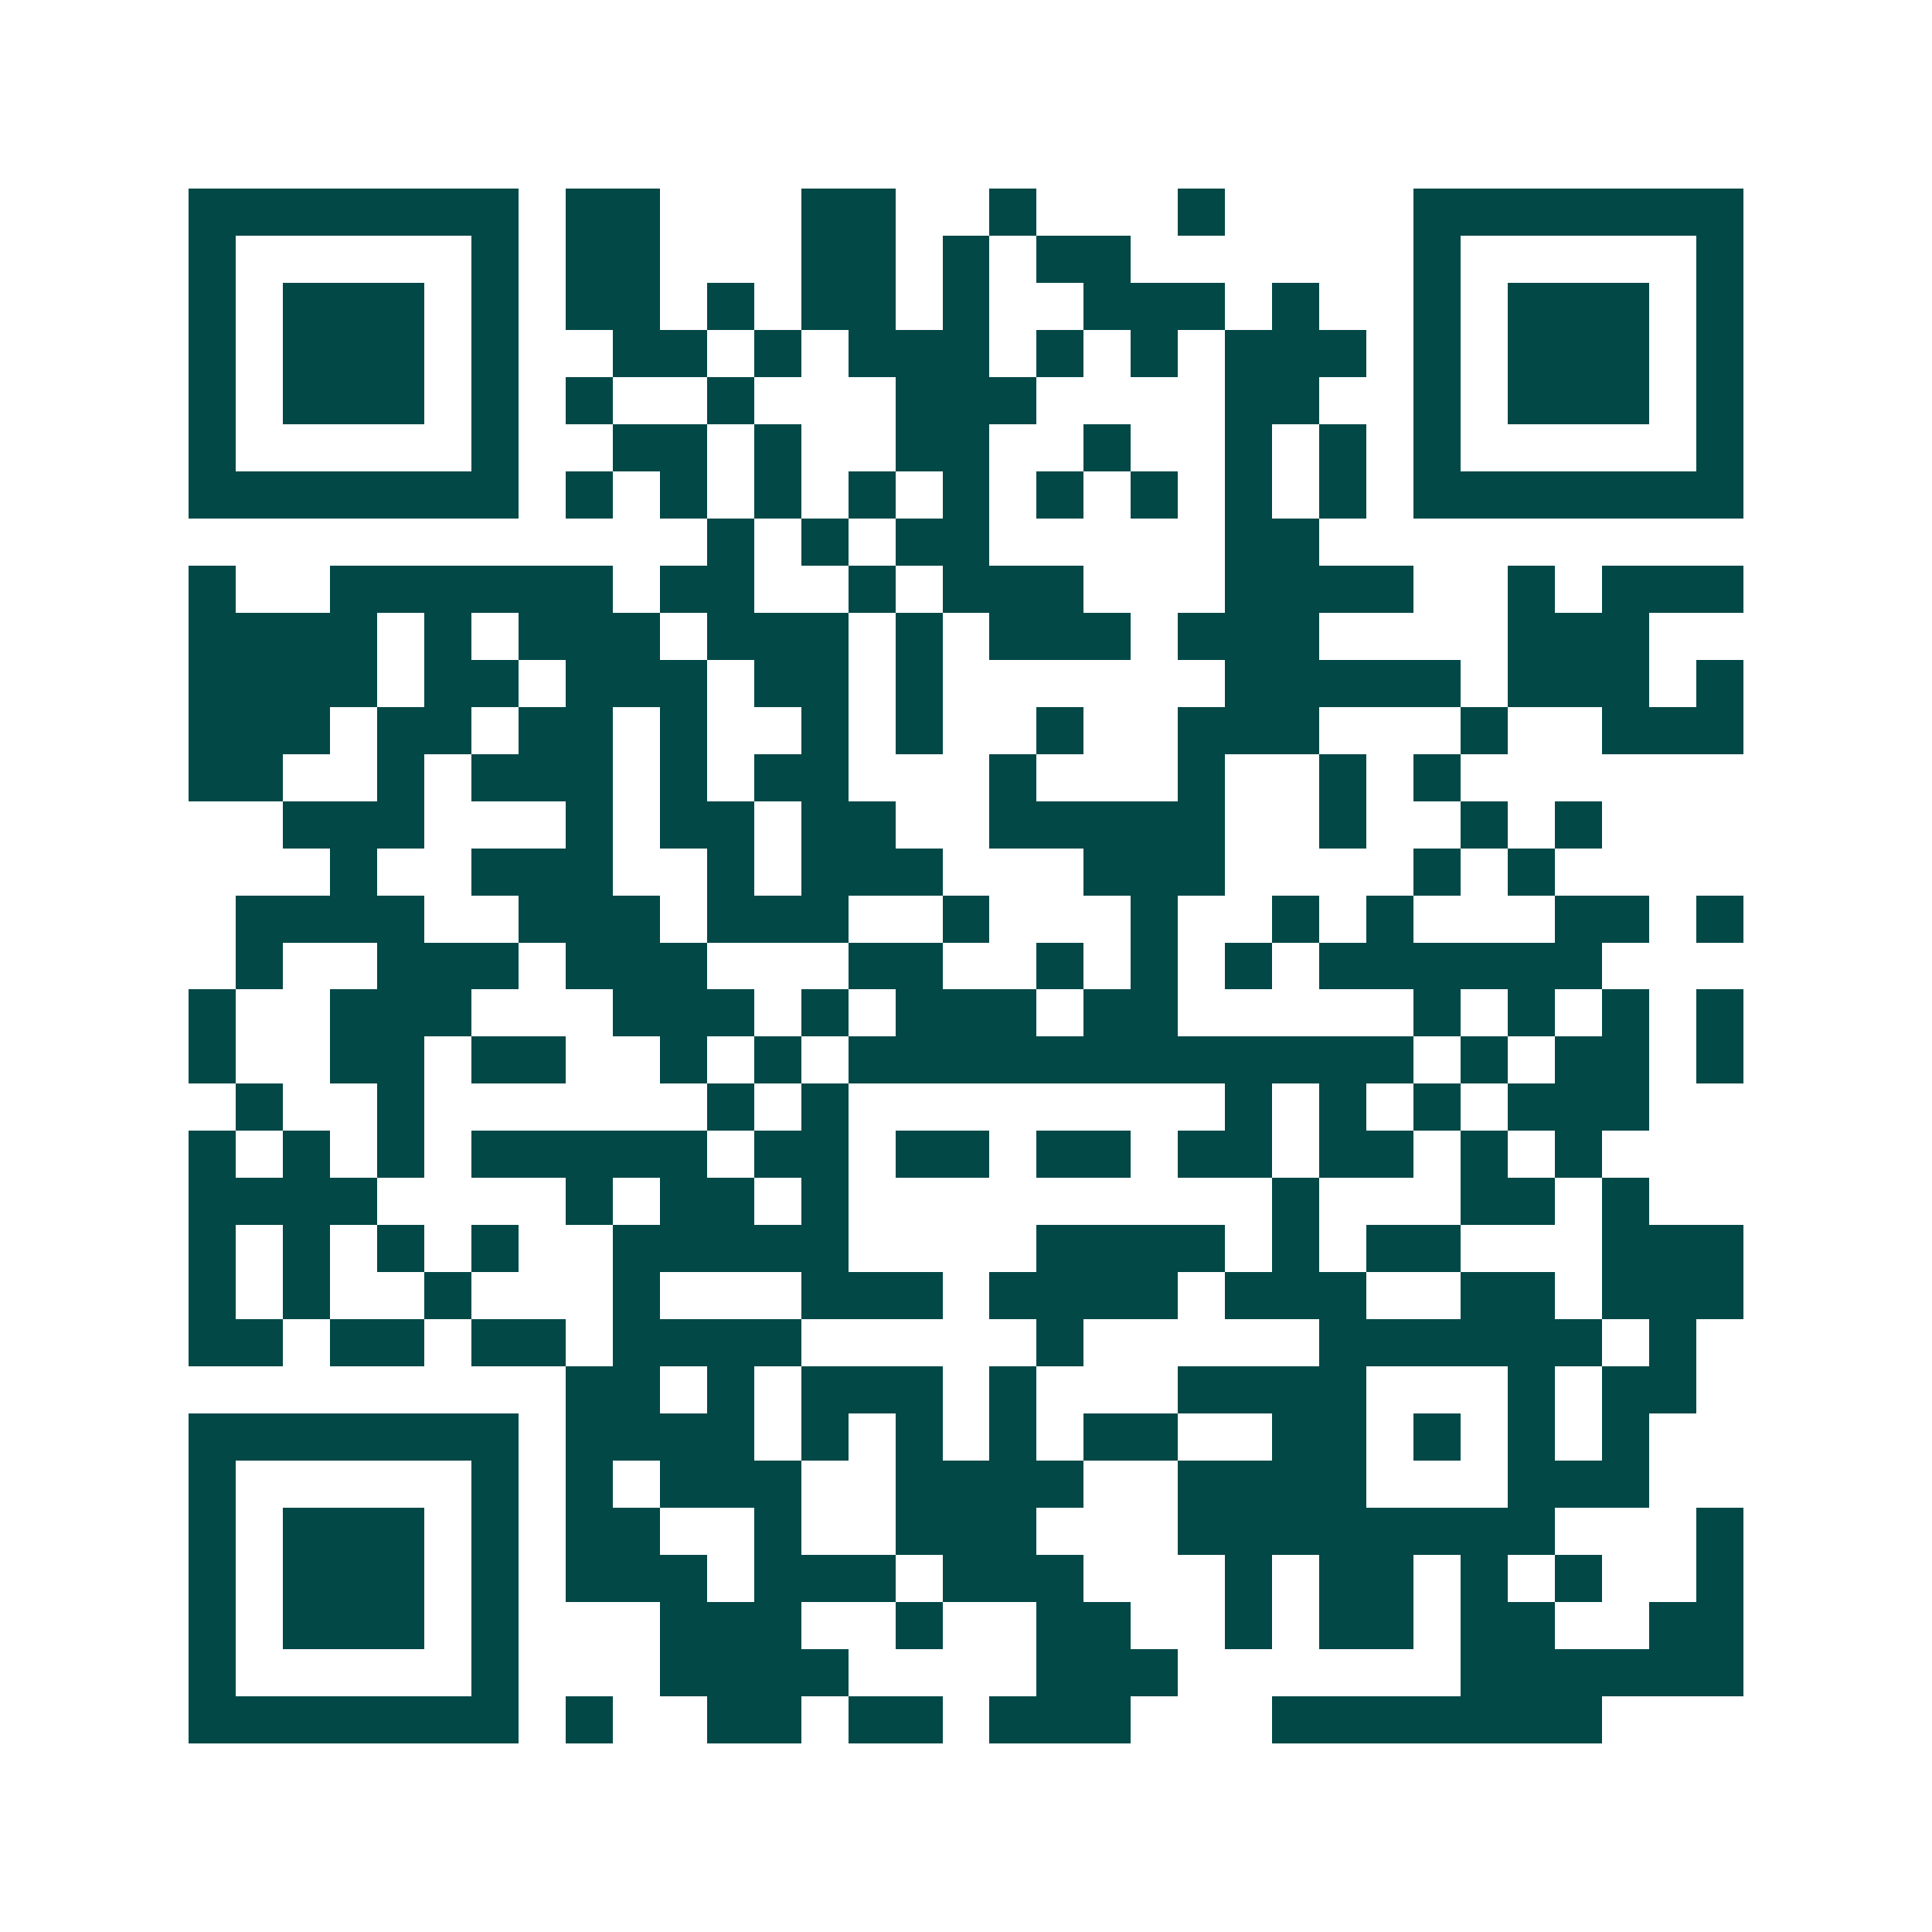 <svg xmlns="http://www.w3.org/2000/svg" width="200" height="200" viewBox="0 0 41 41" shape-rendering="crispEdges"><path fill="#ffffff" d="M0 0h41v41H0z"/><path stroke="#014847" d="M4 4.5h7m1 0h2m3 0h2m2 0h1m3 0h1m4 0h7M4 5.5h1m5 0h1m1 0h2m3 0h2m1 0h1m1 0h2m6 0h1m5 0h1M4 6.5h1m1 0h3m1 0h1m1 0h2m1 0h1m1 0h2m1 0h1m2 0h3m1 0h1m2 0h1m1 0h3m1 0h1M4 7.5h1m1 0h3m1 0h1m2 0h2m1 0h1m1 0h3m1 0h1m1 0h1m1 0h3m1 0h1m1 0h3m1 0h1M4 8.5h1m1 0h3m1 0h1m1 0h1m2 0h1m3 0h3m4 0h2m2 0h1m1 0h3m1 0h1M4 9.5h1m5 0h1m2 0h2m1 0h1m2 0h2m2 0h1m2 0h1m1 0h1m1 0h1m5 0h1M4 10.5h7m1 0h1m1 0h1m1 0h1m1 0h1m1 0h1m1 0h1m1 0h1m1 0h1m1 0h1m1 0h7M15 11.5h1m1 0h1m1 0h2m5 0h2M4 12.5h1m2 0h6m1 0h2m2 0h1m1 0h3m3 0h4m2 0h1m1 0h3M4 13.5h4m1 0h1m1 0h3m1 0h3m1 0h1m1 0h3m1 0h3m4 0h3M4 14.5h4m1 0h2m1 0h3m1 0h2m1 0h1m6 0h5m1 0h3m1 0h1M4 15.5h3m1 0h2m1 0h2m1 0h1m2 0h1m1 0h1m2 0h1m2 0h3m3 0h1m2 0h3M4 16.5h2m2 0h1m1 0h3m1 0h1m1 0h2m3 0h1m3 0h1m2 0h1m1 0h1M6 17.5h3m3 0h1m1 0h2m1 0h2m2 0h5m2 0h1m2 0h1m1 0h1M7 18.5h1m2 0h3m2 0h1m1 0h3m3 0h3m4 0h1m1 0h1M5 19.5h4m2 0h3m1 0h3m2 0h1m3 0h1m2 0h1m1 0h1m3 0h2m1 0h1M5 20.5h1m2 0h3m1 0h3m3 0h2m2 0h1m1 0h1m1 0h1m1 0h6M4 21.5h1m2 0h3m3 0h3m1 0h1m1 0h3m1 0h2m5 0h1m1 0h1m1 0h1m1 0h1M4 22.5h1m2 0h2m1 0h2m2 0h1m1 0h1m1 0h12m1 0h1m1 0h2m1 0h1M5 23.5h1m2 0h1m6 0h1m1 0h1m8 0h1m1 0h1m1 0h1m1 0h3M4 24.5h1m1 0h1m1 0h1m1 0h5m1 0h2m1 0h2m1 0h2m1 0h2m1 0h2m1 0h1m1 0h1M4 25.5h4m4 0h1m1 0h2m1 0h1m9 0h1m3 0h2m1 0h1M4 26.5h1m1 0h1m1 0h1m1 0h1m2 0h5m4 0h4m1 0h1m1 0h2m3 0h3M4 27.5h1m1 0h1m2 0h1m3 0h1m3 0h3m1 0h4m1 0h3m2 0h2m1 0h3M4 28.5h2m1 0h2m1 0h2m1 0h4m5 0h1m5 0h6m1 0h1M12 29.5h2m1 0h1m1 0h3m1 0h1m3 0h4m3 0h1m1 0h2M4 30.5h7m1 0h4m1 0h1m1 0h1m1 0h1m1 0h2m2 0h2m1 0h1m1 0h1m1 0h1M4 31.5h1m5 0h1m1 0h1m1 0h3m2 0h4m2 0h4m3 0h3M4 32.5h1m1 0h3m1 0h1m1 0h2m2 0h1m2 0h3m3 0h8m3 0h1M4 33.5h1m1 0h3m1 0h1m1 0h3m1 0h3m1 0h3m3 0h1m1 0h2m1 0h1m1 0h1m2 0h1M4 34.5h1m1 0h3m1 0h1m3 0h3m2 0h1m2 0h2m2 0h1m1 0h2m1 0h2m2 0h2M4 35.5h1m5 0h1m3 0h4m4 0h3m6 0h6M4 36.5h7m1 0h1m2 0h2m1 0h2m1 0h3m3 0h7"/></svg>

